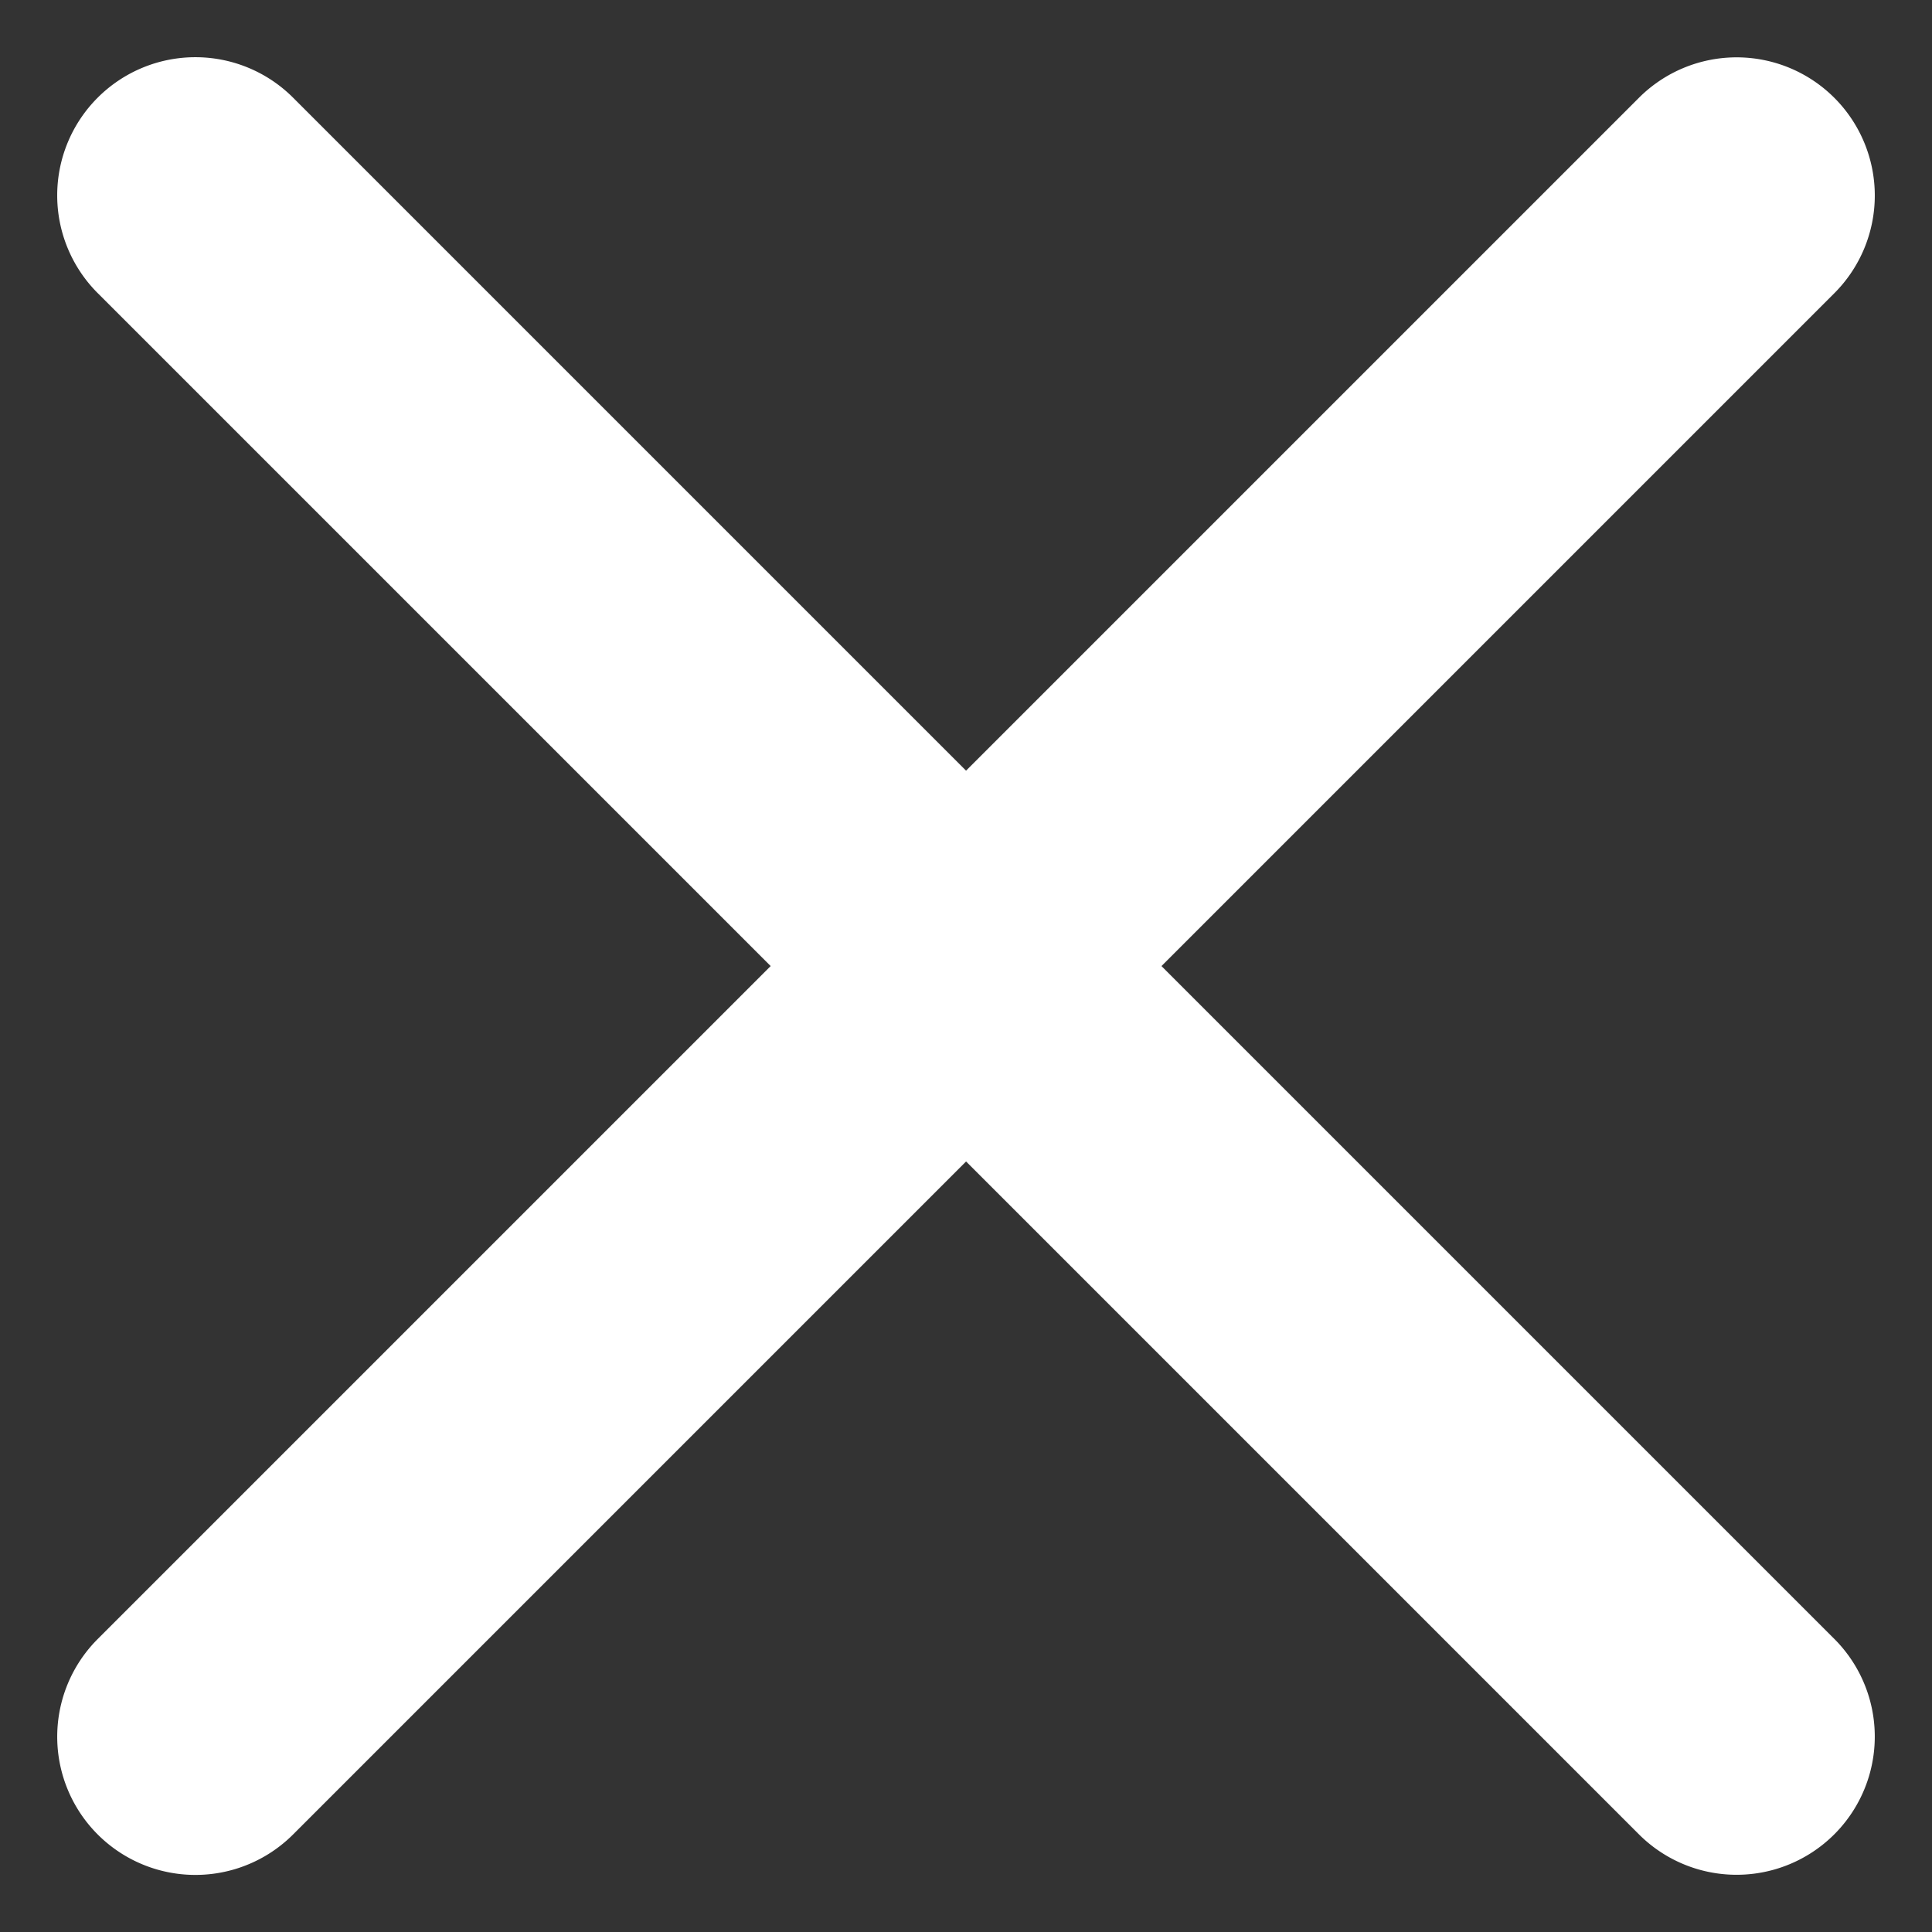 <svg xmlns="http://www.w3.org/2000/svg" width="13.982" height="13.983" viewBox="0 0 13.982 13.983">
  <rect x="0" y="0" width="13.982" height="13.983" fill="#333333" stroke="none"/>
  <g id="グループ_21457" data-name="グループ 21457" transform="translate(-1243.429 -129.429)">
    <path id="パス_1" data-name="パス 1" d="M15.774,1H0A1,1,0,0,1-1,0,1,1,0,0,1,0-1H15.774a1,1,0,0,1,1,1A1,1,0,0,1,15.774,1Z" transform="translate(1244.843 130.843) rotate(45)" fill="#fff"/>
    <path id="パス_2" data-name="パス 2" d="M15.774,1H0A1,1,0,0,1-1,0,1,1,0,0,1,0-1H15.774a1,1,0,0,1,1,1A1,1,0,0,1,15.774,1Z" transform="translate(1255.997 130.844) rotate(135)" fill="#fff"/>
  </g>
</svg>
